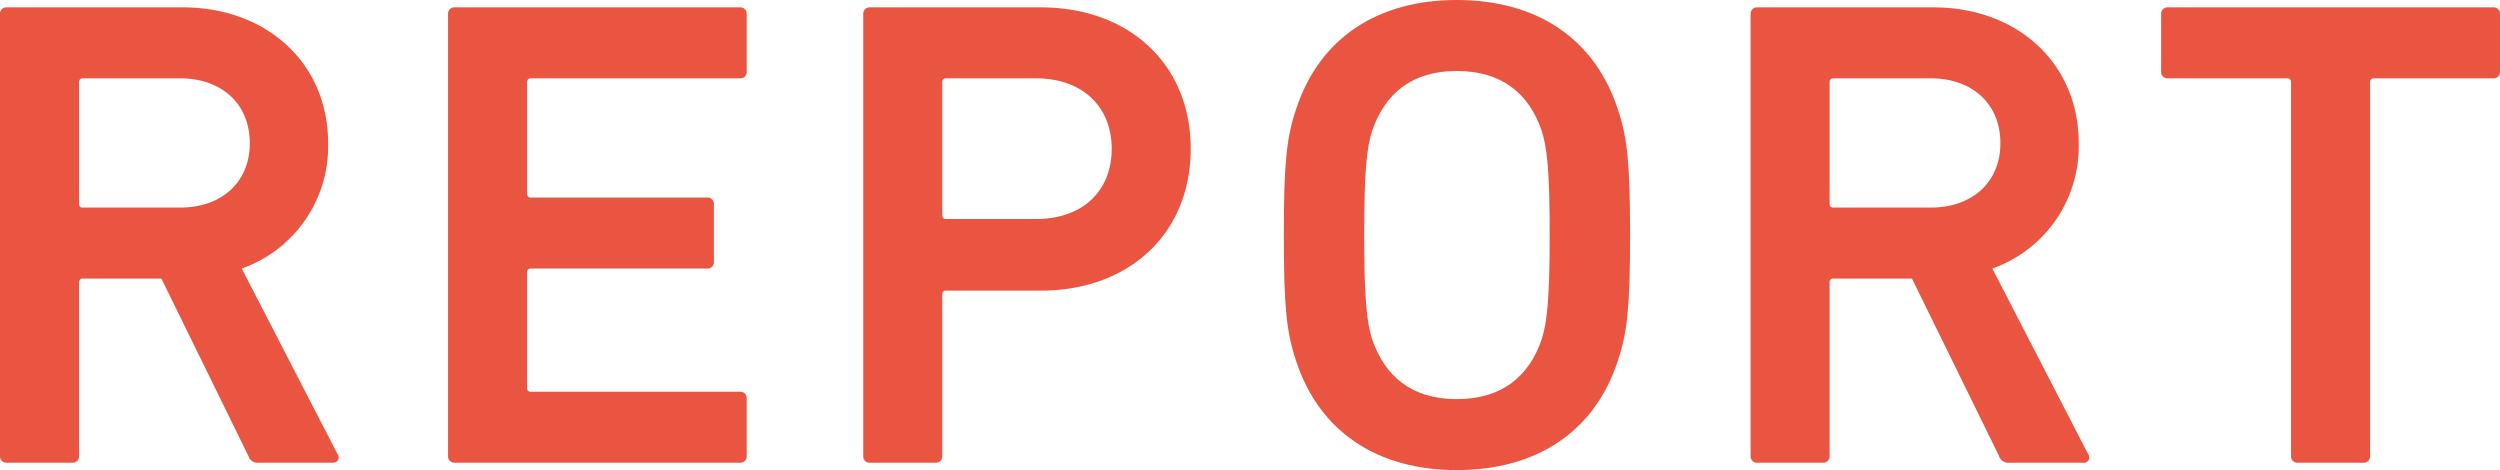 <svg xmlns="http://www.w3.org/2000/svg" width="335.922" height="63.166" viewBox="0 0 335.922 63.166">
  <g id="REPORT" transform="translate(0)" style="isolation: isolate">
    <g id="グループ_2240" data-name="グループ 2240" transform="translate(0 0)" style="isolation: isolate">
      <path id="パス_770" data-name="パス 770" d="M-1640.192,970.528a1.278,1.278,0,0,1-1.35-.9l-11.7-23.846h-10.528a.478.478,0,0,0-.541.54v23.306a.85.85,0,0,1-.9.9h-8.818a.85.85,0,0,1-.9-.9V910.24a.85.85,0,0,1,.9-.9h23.665c11.248,0,19.526,7.469,19.526,18.267a17.406,17.406,0,0,1-11.607,16.827l12.867,24.925a.722.722,0,0,1-.63,1.17Zm-1.17-42.922c0-5.308-3.779-8.728-9.359-8.728h-13.046a.478.478,0,0,0-.541.539V935.7a.479.479,0,0,0,.541.541h13.046C-1645.142,936.246-1641.362,932.826-1641.362,927.607Z" transform="translate(1674.926 -908.351)" fill="#ea5541"/>
      <path id="パス_771" data-name="パス 771" d="M-1610.7,910.24a.85.85,0,0,1,.9-.9h38.331a.85.85,0,0,1,.9.9v7.739a.85.85,0,0,1-.9.9h-28.073a.477.477,0,0,0-.54.539v14.938a.476.476,0,0,0,.54.539h23.665a.851.851,0,0,1,.9.9v7.739a.85.85,0,0,1-.9.9h-23.665a.477.477,0,0,0-.54.54V960.45a.477.477,0,0,0,.54.54h28.073a.85.85,0,0,1,.9.9v7.738a.85.85,0,0,1-.9.9H-1609.8a.85.85,0,0,1-.9-.9Z" transform="translate(1670.904 -908.351)" fill="#ea5541"/>
      <path id="パス_772" data-name="パス 772" d="M-1550.284,970.528a.85.85,0,0,1-.9-.9V910.24a.85.85,0,0,1,.9-.9h22.946c11.878,0,20.156,7.649,20.156,18.986,0,11.428-8.278,19.077-20.156,19.077h-12.687a.477.477,0,0,0-.54.539v21.686a.85.85,0,0,1-.9.9Zm32.484-42.2c0-5.579-3.87-9.448-10.168-9.448h-12.058a.477.477,0,0,0-.54.539v17.817a.477.477,0,0,0,.54.54h12.058C-1521.67,937.774-1517.8,933.995-1517.8,928.326Z" transform="translate(1667.177 -908.351)" fill="#ea5541"/>
      <path id="パス_773" data-name="パス 773" d="M-1489.277,956.695c-1.26-3.779-1.619-7.2-1.619-16.827s.359-13.047,1.619-16.826c3.15-9.719,11.069-14.757,21.6-14.757,10.618,0,18.537,5.038,21.686,14.757,1.26,3.779,1.62,7.2,1.62,16.826s-.36,13.047-1.62,16.827c-3.149,9.718-11.068,14.756-21.686,14.756C-1478.208,971.451-1486.127,966.413-1489.277,956.695Zm33.024-2.79c.72-2.25,1.08-5.4,1.08-14.037,0-8.728-.36-11.788-1.08-14.037-1.71-4.949-5.309-8.008-11.428-8.008-6.029,0-9.628,3.059-11.338,8.008-.719,2.25-1.079,5.31-1.079,14.037,0,8.639.36,11.787,1.079,14.037,1.711,4.949,5.309,8.009,11.338,8.009C-1461.563,961.914-1457.963,958.855-1456.253,953.905Z" transform="translate(1663.402 -908.285)" fill="#ea5541"/>
      <path id="パス_774" data-name="パス 774" d="M-1389.251,970.528a1.279,1.279,0,0,1-1.35-.9l-11.7-23.846h-10.528a.477.477,0,0,0-.54.54v23.306a.85.85,0,0,1-.9.9h-8.818a.85.85,0,0,1-.9-.9V910.24a.85.85,0,0,1,.9-.9h23.665c11.248,0,19.526,7.469,19.526,18.267a17.406,17.406,0,0,1-11.608,16.827l12.868,24.925a.722.722,0,0,1-.629,1.17Zm-1.17-42.922c0-5.308-3.78-8.728-9.358-8.728h-13.047a.477.477,0,0,0-.54.539V935.7a.478.478,0,0,0,.54.541h13.047C-1394.2,936.246-1390.421,932.826-1390.421,927.607Z" transform="translate(1659.211 -908.351)" fill="#ea5541"/>
      <path id="パス_775" data-name="パス 775" d="M-1346.78,970.528a.85.85,0,0,1-.9-.9V919.418a.477.477,0,0,0-.54-.539h-16.017a.851.851,0,0,1-.9-.9V910.24a.85.85,0,0,1,.9-.9h43.733a.851.851,0,0,1,.9.9v7.739a.851.851,0,0,1-.9.9h-16.017a.478.478,0,0,0-.541.539v50.211a.849.849,0,0,1-.9.9Z" transform="translate(1655.526 -908.351)" fill="#ea5541"/>
    </g>
  </g>
</svg>
